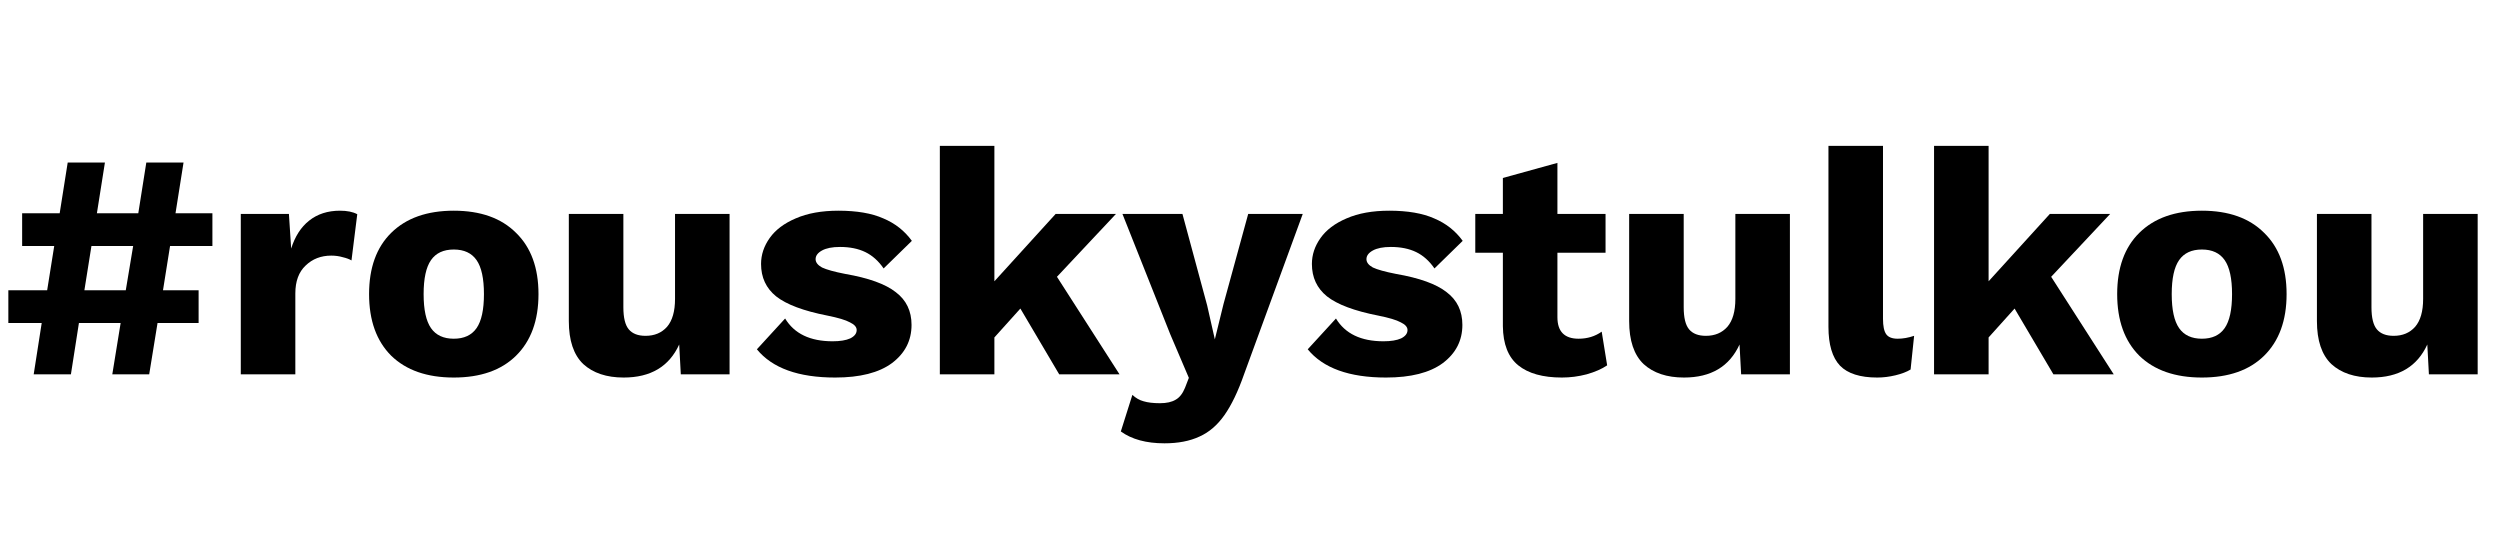 <svg width="187" height="40" viewBox="0 0 187 40" fill="none" xmlns="http://www.w3.org/2000/svg">
<path d="M12.72 18.4L12.192 21.712H14.856V24.16H11.784L11.16 28H8.4L9.024 24.16H5.904L5.304 28H2.52L3.12 24.16H0.624V21.712H3.528L4.056 18.4H1.656V15.952H4.464L5.064 12.16H7.848L7.248 15.952H10.344L10.944 12.16H13.728L13.128 15.952H15.888V18.4H12.72ZM9.96 18.4H6.84L6.312 21.712H9.408L9.96 18.4Z" fill="black"/>
<path d="M25.427 15.76C25.971 15.76 26.403 15.848 26.723 16.024L26.291 19.48C26.131 19.384 25.915 19.304 25.643 19.24C25.371 19.16 25.083 19.12 24.779 19.12C24.011 19.12 23.371 19.368 22.859 19.864C22.347 20.344 22.091 21.04 22.091 21.952V28H18.011V16H21.611L21.779 18.592C22.067 17.68 22.515 16.984 23.123 16.504C23.747 16.008 24.515 15.76 25.427 15.76Z" fill="black"/>
<path d="M33.943 15.76C35.943 15.76 37.495 16.312 38.599 17.416C39.719 18.504 40.279 20.032 40.279 22C40.279 23.968 39.719 25.504 38.599 26.608C37.495 27.696 35.943 28.24 33.943 28.24C31.943 28.24 30.383 27.696 29.263 26.608C28.159 25.504 27.607 23.968 27.607 22C27.607 20.032 28.159 18.504 29.263 17.416C30.383 16.312 31.943 15.76 33.943 15.76ZM33.943 18.664C33.175 18.664 32.607 18.928 32.239 19.456C31.871 19.984 31.687 20.832 31.687 22C31.687 23.168 31.871 24.016 32.239 24.544C32.607 25.072 33.175 25.336 33.943 25.336C34.711 25.336 35.279 25.072 35.647 24.544C36.015 24.016 36.199 23.168 36.199 22C36.199 20.832 36.015 19.984 35.647 19.456C35.279 18.928 34.711 18.664 33.943 18.664Z" fill="black"/>
<path d="M54.572 16V28H50.924L50.804 25.768C50.052 27.416 48.668 28.24 46.652 28.24C45.372 28.24 44.364 27.904 43.628 27.232C42.908 26.544 42.548 25.472 42.548 24.016V16H46.628V22.984C46.628 23.768 46.764 24.32 47.036 24.64C47.308 24.96 47.724 25.12 48.284 25.12C48.956 25.12 49.492 24.896 49.892 24.448C50.292 23.984 50.492 23.288 50.492 22.36V16H54.572Z" fill="black"/>
<path d="M62.471 28.24C59.719 28.24 57.767 27.536 56.615 26.128L58.727 23.824C59.415 24.96 60.599 25.528 62.279 25.528C62.839 25.528 63.279 25.456 63.599 25.312C63.919 25.152 64.079 24.944 64.079 24.688C64.079 24.464 63.911 24.272 63.575 24.112C63.255 23.936 62.695 23.768 61.895 23.608C60.103 23.256 58.823 22.776 58.055 22.168C57.303 21.56 56.927 20.752 56.927 19.744C56.927 19.056 57.143 18.408 57.575 17.8C58.007 17.192 58.655 16.704 59.519 16.336C60.399 15.952 61.463 15.76 62.711 15.76C64.087 15.76 65.207 15.952 66.071 16.336C66.951 16.704 67.663 17.264 68.207 18.016L66.095 20.08C65.711 19.52 65.255 19.112 64.727 18.856C64.199 18.6 63.567 18.472 62.831 18.472C62.255 18.472 61.807 18.56 61.487 18.736C61.167 18.912 61.007 19.128 61.007 19.384C61.007 19.624 61.167 19.832 61.487 20.008C61.823 20.168 62.399 20.328 63.215 20.488C64.975 20.792 66.239 21.248 67.007 21.856C67.791 22.448 68.183 23.264 68.183 24.304C68.183 25.472 67.695 26.424 66.719 27.16C65.743 27.88 64.327 28.24 62.471 28.24Z" fill="black"/>
<path d="M76.324 23.08L74.38 25.24V28H70.3V10.912H74.38V21.04L78.964 16H83.476L79.06 20.704L83.74 28H79.228L76.324 23.08Z" fill="black"/>
<path d="M93.054 28C92.606 29.28 92.118 30.296 91.59 31.048C91.062 31.8 90.438 32.336 89.718 32.656C88.998 32.992 88.126 33.16 87.102 33.16C85.742 33.16 84.654 32.864 83.838 32.272L84.702 29.536C84.958 29.776 85.238 29.936 85.542 30.016C85.862 30.112 86.27 30.16 86.766 30.16C87.262 30.16 87.654 30.072 87.942 29.896C88.23 29.736 88.462 29.44 88.638 29.008L88.926 28.264L87.534 25L83.958 16H88.446L90.294 22.84L90.87 25.384L91.518 22.744L93.366 16H97.446L93.054 28Z" fill="black"/>
<path d="M103.674 28.24C100.922 28.24 98.97 27.536 97.818 26.128L99.93 23.824C100.618 24.96 101.802 25.528 103.482 25.528C104.042 25.528 104.482 25.456 104.802 25.312C105.122 25.152 105.282 24.944 105.282 24.688C105.282 24.464 105.114 24.272 104.778 24.112C104.458 23.936 103.898 23.768 103.098 23.608C101.306 23.256 100.026 22.776 99.258 22.168C98.506 21.56 98.13 20.752 98.13 19.744C98.13 19.056 98.346 18.408 98.778 17.8C99.21 17.192 99.858 16.704 100.722 16.336C101.602 15.952 102.666 15.76 103.914 15.76C105.29 15.76 106.41 15.952 107.274 16.336C108.154 16.704 108.866 17.264 109.41 18.016L107.298 20.08C106.914 19.52 106.458 19.112 105.93 18.856C105.402 18.6 104.77 18.472 104.034 18.472C103.458 18.472 103.01 18.56 102.69 18.736C102.37 18.912 102.21 19.128 102.21 19.384C102.21 19.624 102.37 19.832 102.69 20.008C103.026 20.168 103.602 20.328 104.418 20.488C106.178 20.792 107.442 21.248 108.21 21.856C108.994 22.448 109.386 23.264 109.386 24.304C109.386 25.472 108.898 26.424 107.922 27.16C106.946 27.88 105.53 28.24 103.674 28.24Z" fill="black"/>
<path d="M120.215 27.328C119.815 27.6 119.303 27.824 118.679 28C118.071 28.16 117.455 28.24 116.831 28.24C115.407 28.24 114.319 27.936 113.567 27.328C112.815 26.72 112.431 25.744 112.415 24.4V18.904H110.351V16H112.415V13.312L116.495 12.184V16H120.095V18.904H116.495V23.728C116.495 24.8 117.023 25.336 118.079 25.336C118.735 25.336 119.311 25.16 119.807 24.808L120.215 27.328Z" fill="black"/>
<path d="M133.885 16V28H130.237L130.117 25.768C129.365 27.416 127.981 28.24 125.965 28.24C124.685 28.24 123.677 27.904 122.941 27.232C122.221 26.544 121.861 25.472 121.861 24.016V16H125.941V22.984C125.941 23.768 126.077 24.32 126.349 24.64C126.621 24.96 127.037 25.12 127.597 25.12C128.269 25.12 128.805 24.896 129.205 24.448C129.605 23.984 129.805 23.288 129.805 22.36V16H133.885Z" fill="black"/>
<path d="M140.848 23.848C140.848 24.392 140.928 24.776 141.088 25C141.248 25.224 141.536 25.336 141.952 25.336C142.336 25.336 142.744 25.264 143.176 25.12L142.912 27.64C142.624 27.816 142.248 27.96 141.784 28.072C141.32 28.184 140.864 28.24 140.416 28.24C139.136 28.24 138.208 27.944 137.632 27.352C137.056 26.744 136.768 25.776 136.768 24.448V10.912H140.848V23.848Z" fill="black"/>
<path d="M150.691 23.08L148.747 25.24V28H144.667V10.912H148.747V21.04L153.331 16H157.843L153.427 20.704L158.107 28H153.595L150.691 23.08Z" fill="black"/>
<path d="M164.701 15.76C166.701 15.76 168.253 16.312 169.357 17.416C170.477 18.504 171.037 20.032 171.037 22C171.037 23.968 170.477 25.504 169.357 26.608C168.253 27.696 166.701 28.24 164.701 28.24C162.701 28.24 161.141 27.696 160.021 26.608C158.917 25.504 158.365 23.968 158.365 22C158.365 20.032 158.917 18.504 160.021 17.416C161.141 16.312 162.701 15.76 164.701 15.76ZM164.701 18.664C163.933 18.664 163.365 18.928 162.997 19.456C162.629 19.984 162.445 20.832 162.445 22C162.445 23.168 162.629 24.016 162.997 24.544C163.365 25.072 163.933 25.336 164.701 25.336C165.469 25.336 166.037 25.072 166.405 24.544C166.773 24.016 166.957 23.168 166.957 22C166.957 20.832 166.773 19.984 166.405 19.456C166.037 18.928 165.469 18.664 164.701 18.664Z" fill="black"/>
<path d="M185.33 16V28H181.682L181.562 25.768C180.81 27.416 179.426 28.24 177.41 28.24C176.13 28.24 175.122 27.904 174.386 27.232C173.666 26.544 173.306 25.472 173.306 24.016V16H177.386V22.984C177.386 23.768 177.522 24.32 177.794 24.64C178.066 24.96 178.482 25.12 179.042 25.12C179.714 25.12 180.25 24.896 180.65 24.448C181.05 23.984 181.25 23.288 181.25 22.36V16H185.33Z" fill="black"/>
</svg>
